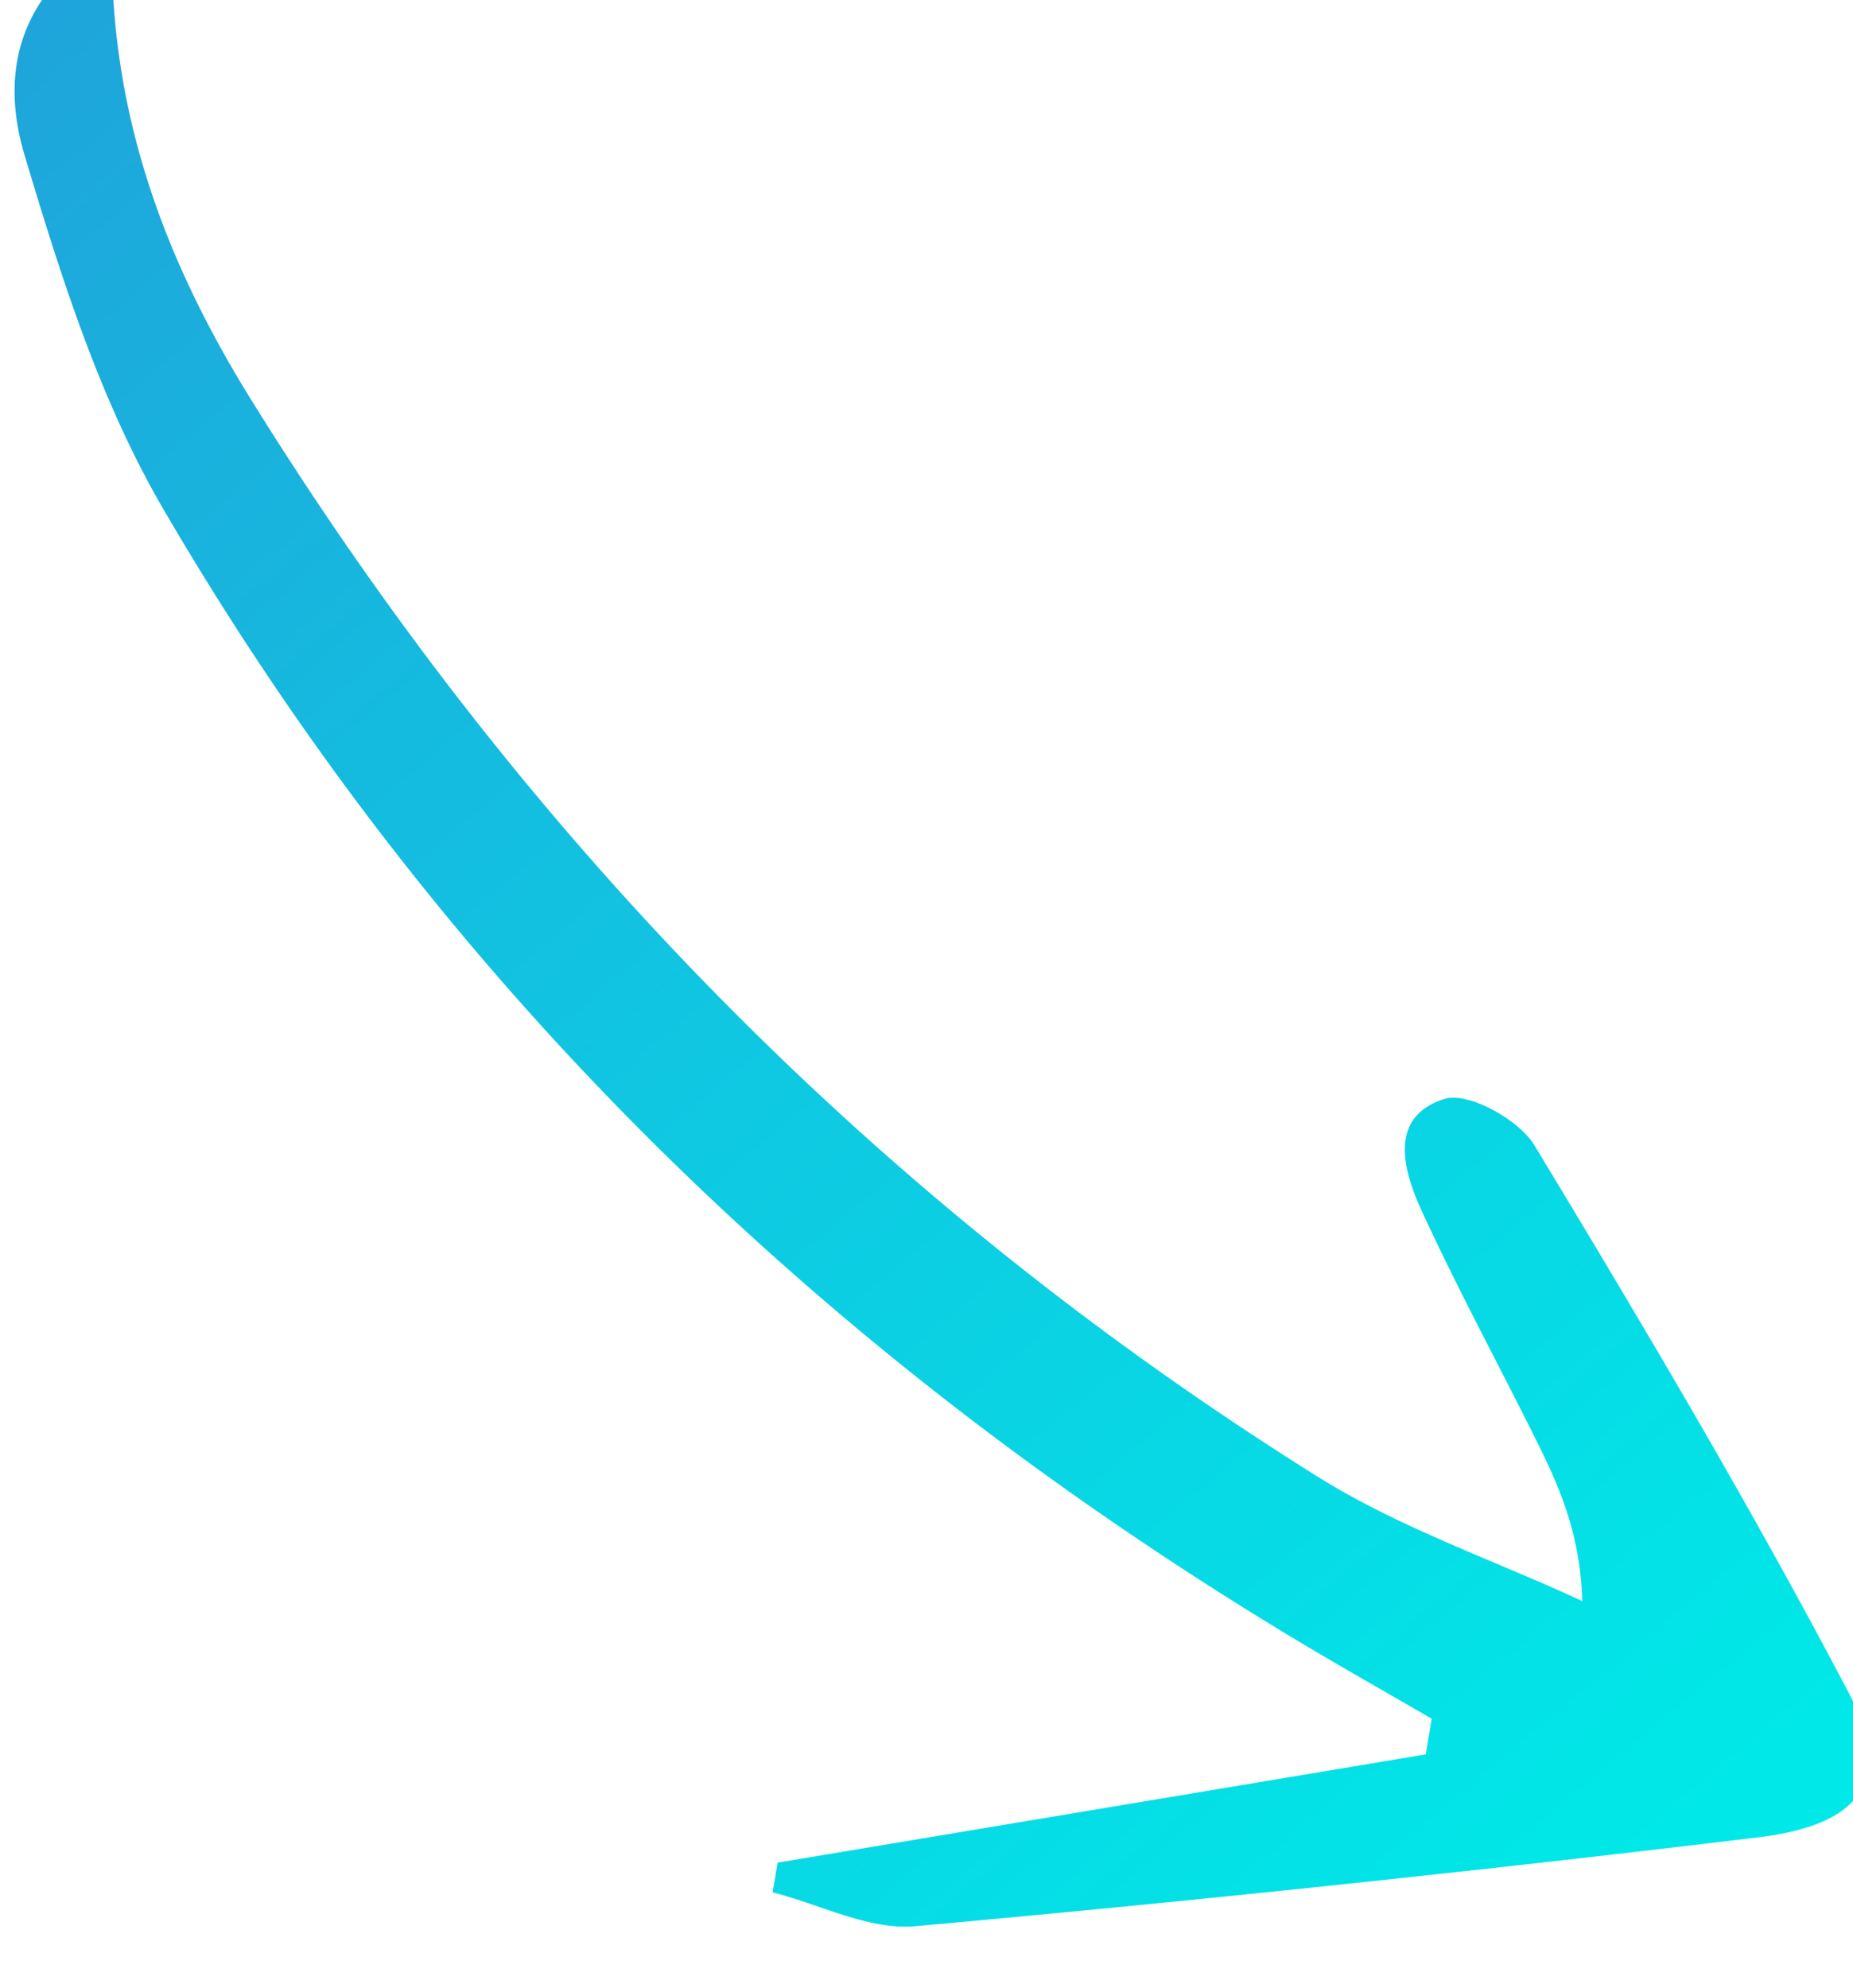 <svg width="132.983" height="142.68" viewBox="0 0 35.185 37.751" xmlns="http://www.w3.org/2000/svg"><defs><clipPath clipPathUnits="userSpaceOnUse" id="a"><path d="M0 9001.967h2577.008V0H0Z"/></clipPath><clipPath clipPathUnits="userSpaceOnUse" id="b"><path d="M0 9001.967h2577.008V0H0Z"/></clipPath><linearGradient x1="0" y1="0" x2="1" y2="0" gradientUnits="userSpaceOnUse" gradientTransform="scale(334.146 -334.146) rotate(51.203 21.81 -7.319)" spreadMethod="pad" id="c"><stop style="stop-opacity:1;stop-color:#4d3ec7" offset="0"/><stop style="stop-opacity:1;stop-color:#00e9e8" offset="1"/></linearGradient></defs><g clip-path="url(#a)" transform="matrix(.353 0 0 -.353 -439.332 1891.99)"><g clip-path="url(#b)" transform="translate(-176.794 -83.625)"><path d="M943.931 6431.381c1.947-6.504 4.053-13.18 7.441-18.997 14.839-25.495 35.425-45.435 60.626-60.667 2.517-1.52 5.081-2.961 7.623-4.439-.104-.639-.211-1.278-.317-1.918l-34.864-5.824-.271-1.598c2.562-.648 5.19-2.046 7.672-1.822a1524.859 1524.859 0 0 1 45.347 4.782c5.639.68 7.291 3.161 4.848 7.81-5.255 10.004-11.038 19.739-16.887 29.413-.838 1.384-3.574 2.896-4.842 2.494-3.022-.96-2.236-3.816-1.222-6.021 1.864-4.053 3.985-7.986 5.983-11.98 1.283-2.572 2.537-5.158 2.656-9.008-4.767 2.207-9.834 3.936-14.253 6.701-23.622 14.793-42.66 34.254-57.343 57.903-4.566 7.354-7.677 15.37-7.491 24.892-5.178-3.039-5.989-7.431-4.706-11.721" style="fill:url(#c);stroke:none" transform="translate(478.75 -996.355)"/></g></g></svg>